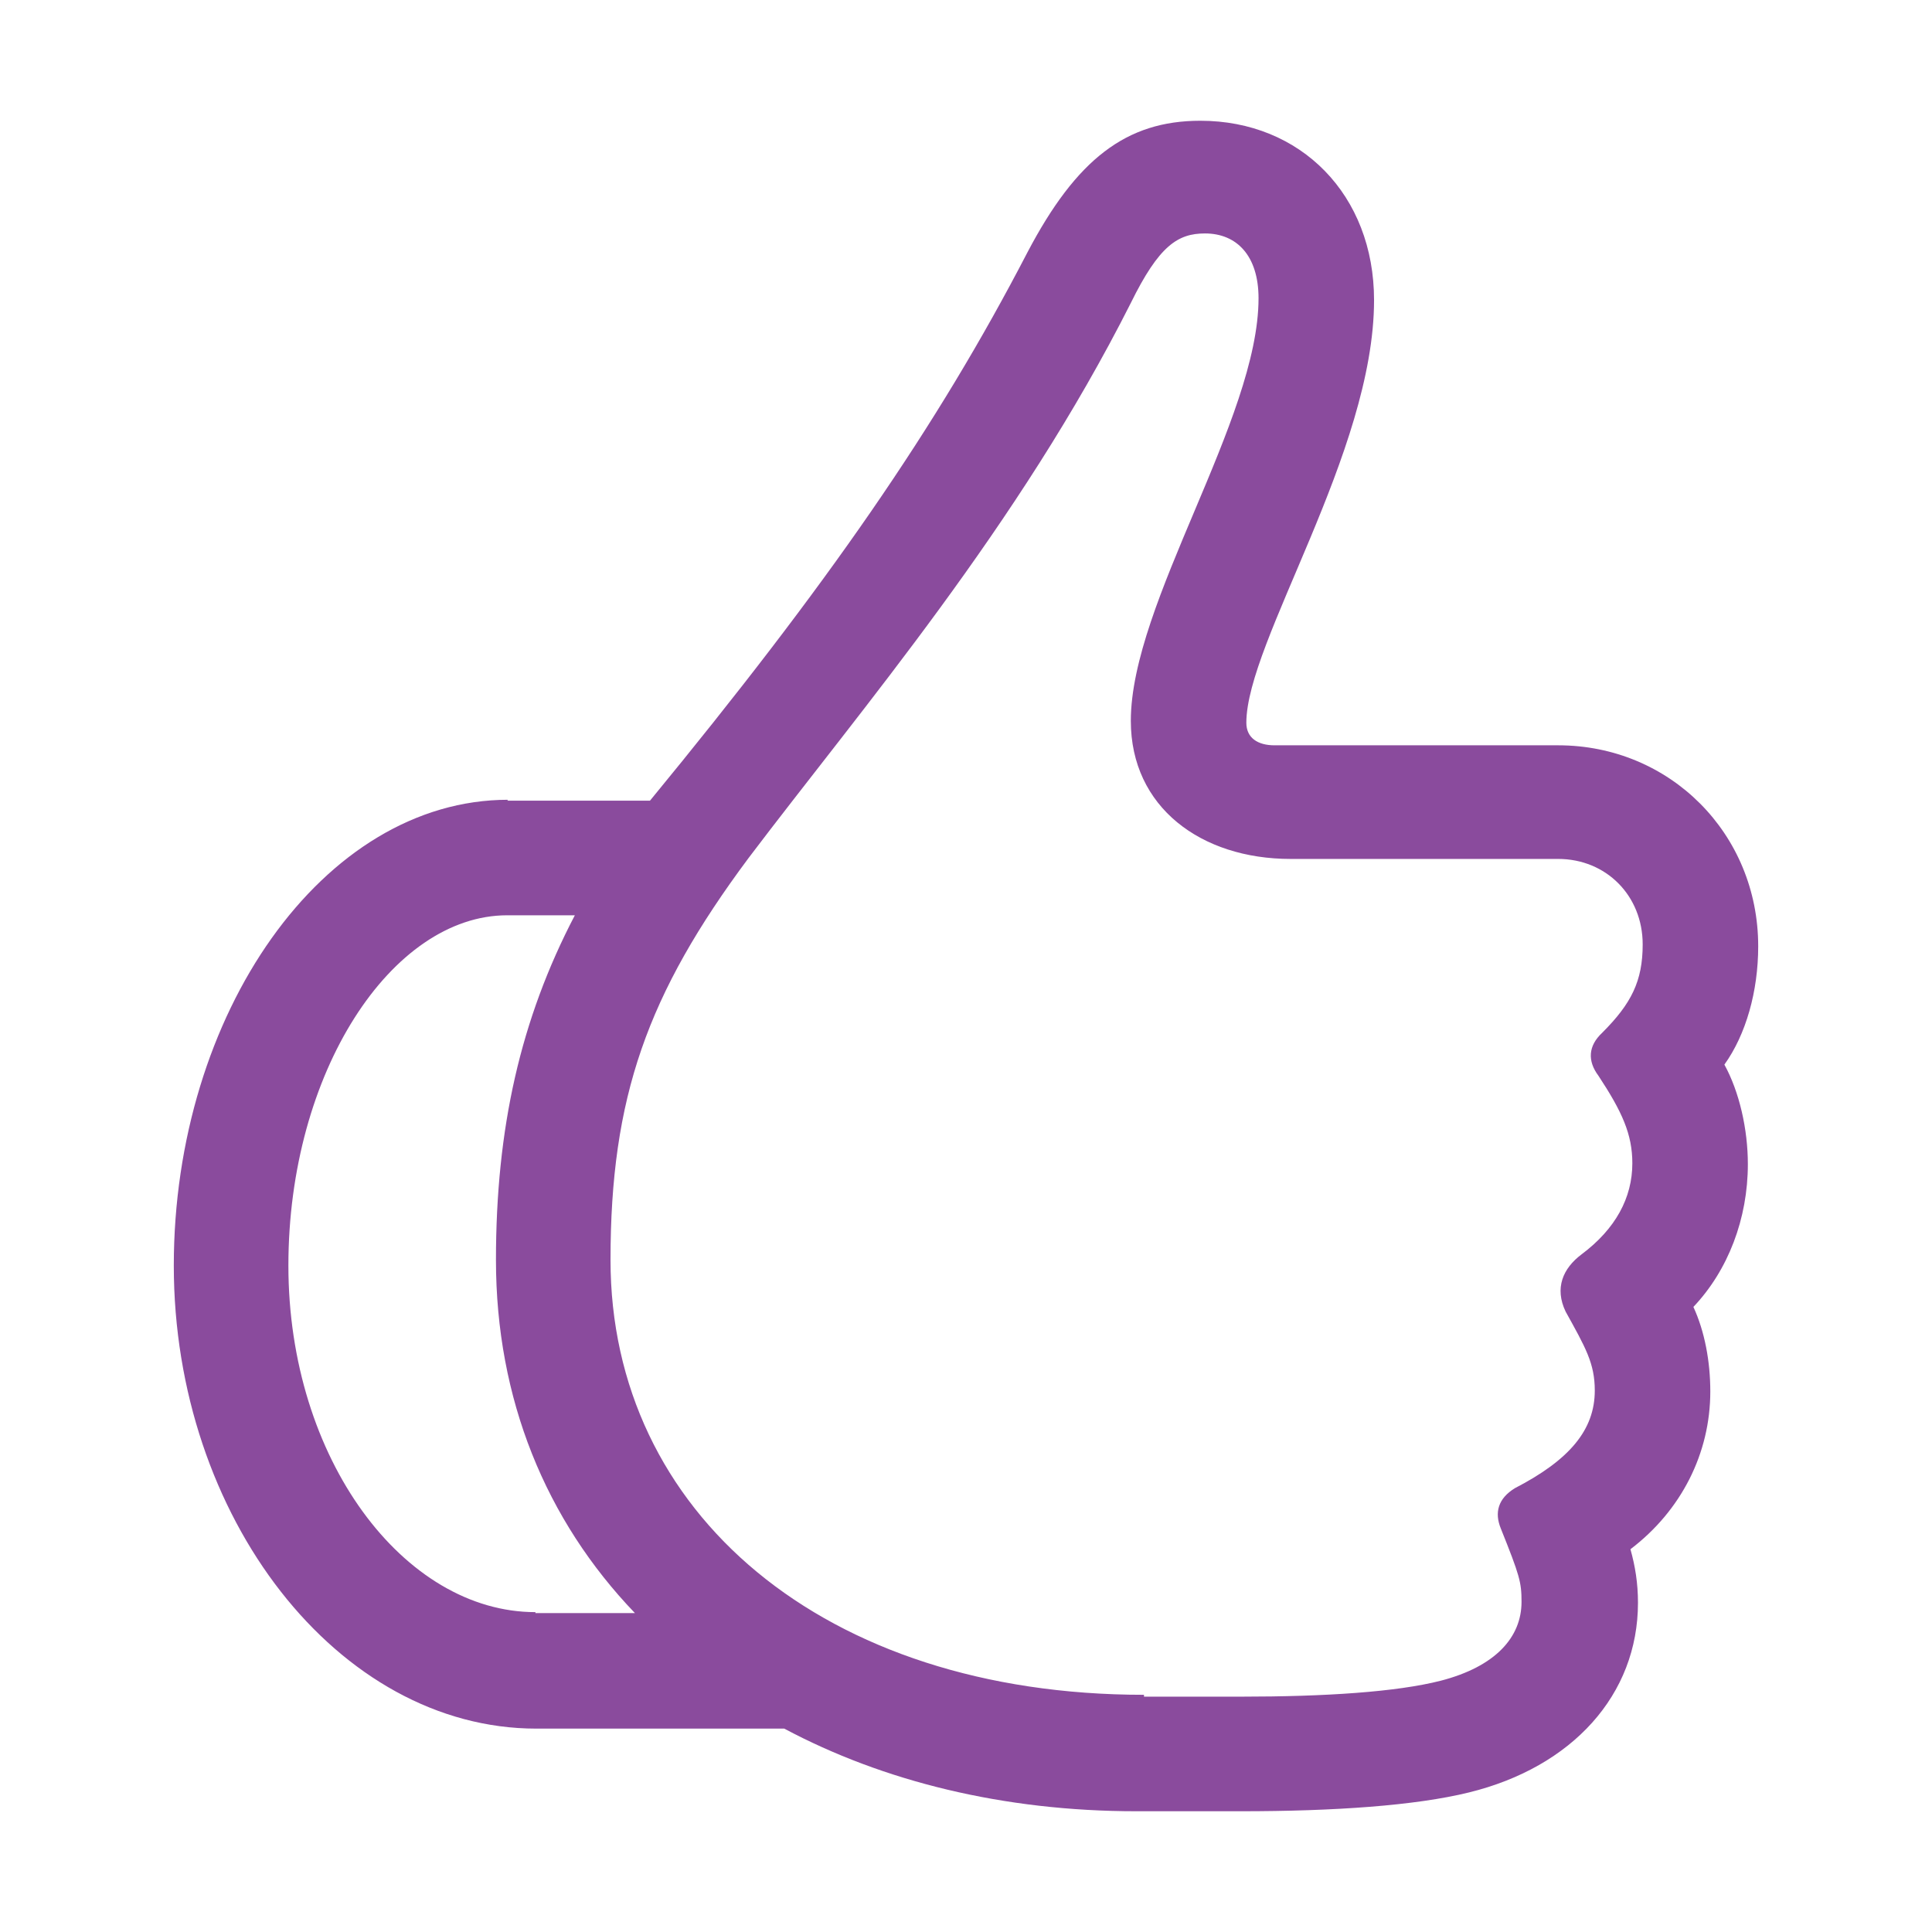 <?xml version="1.0" encoding="UTF-8"?>
<svg xmlns="http://www.w3.org/2000/svg" width="48" height="48" viewBox="0 0 48 48" fill="none">
  <path d="M12.602 19.893H16.148C20.558 14.527 23.265 10.63 25.528 6.267C26.742 3.957 27.978 3 29.822 3C32.318 3 34.138 4.843 34.138 7.457C34.138 11.237 30.965 15.95 30.965 17.957C30.965 18.33 31.245 18.517 31.665 18.517H38.712C41.488 18.517 43.682 20.71 43.682 23.51C43.682 24.63 43.378 25.703 42.842 26.45C43.215 27.127 43.425 28.06 43.425 28.923C43.425 30.277 42.935 31.56 42.072 32.47C42.352 33.077 42.492 33.823 42.492 34.57C42.492 36.11 41.768 37.533 40.508 38.49C40.625 38.91 40.695 39.33 40.695 39.82C40.695 42.107 39.062 43.903 36.495 44.533C35.165 44.86 33.158 45 30.825 45H28.235C24.922 45 21.935 44.253 19.485 42.947H13.325C8.402 42.947 4.318 37.697 4.318 31.443C4.318 25.19 8.028 19.87 12.625 19.87L12.602 19.893ZM13.302 40.077H15.775C13.558 37.767 12.322 34.757 12.322 31.303C12.322 28.037 12.928 25.33 14.282 22.74H12.602C9.732 22.74 7.165 26.637 7.165 31.443C7.165 36.25 10.035 40.053 13.302 40.053V40.077ZM28.422 42.153H30.825C32.925 42.153 34.698 42.037 35.795 41.757C37.148 41.407 37.802 40.683 37.802 39.797C37.802 39.307 37.755 39.143 37.288 37.977C37.125 37.58 37.218 37.23 37.638 36.973C38.992 36.273 39.622 35.527 39.622 34.547C39.622 33.87 39.388 33.473 38.898 32.587C38.618 32.003 38.828 31.513 39.295 31.163C40.135 30.533 40.555 29.763 40.555 28.9C40.555 28.177 40.298 27.617 39.715 26.73C39.435 26.357 39.458 25.983 39.808 25.657C40.532 24.933 40.812 24.373 40.812 23.463C40.812 22.25 39.902 21.34 38.712 21.34H32.062C29.845 21.34 28.095 20.057 28.095 17.91C28.095 14.97 31.268 10.42 31.268 7.41C31.268 6.36 30.732 5.8 29.938 5.8C29.262 5.8 28.795 6.103 28.095 7.527C25.295 13.08 21.422 17.583 18.598 21.317C16.078 24.7 15.168 27.267 15.168 31.303C15.168 37.58 20.465 42.107 28.422 42.107V42.153Z" fill="#8A4B9D"></path>
</svg>
